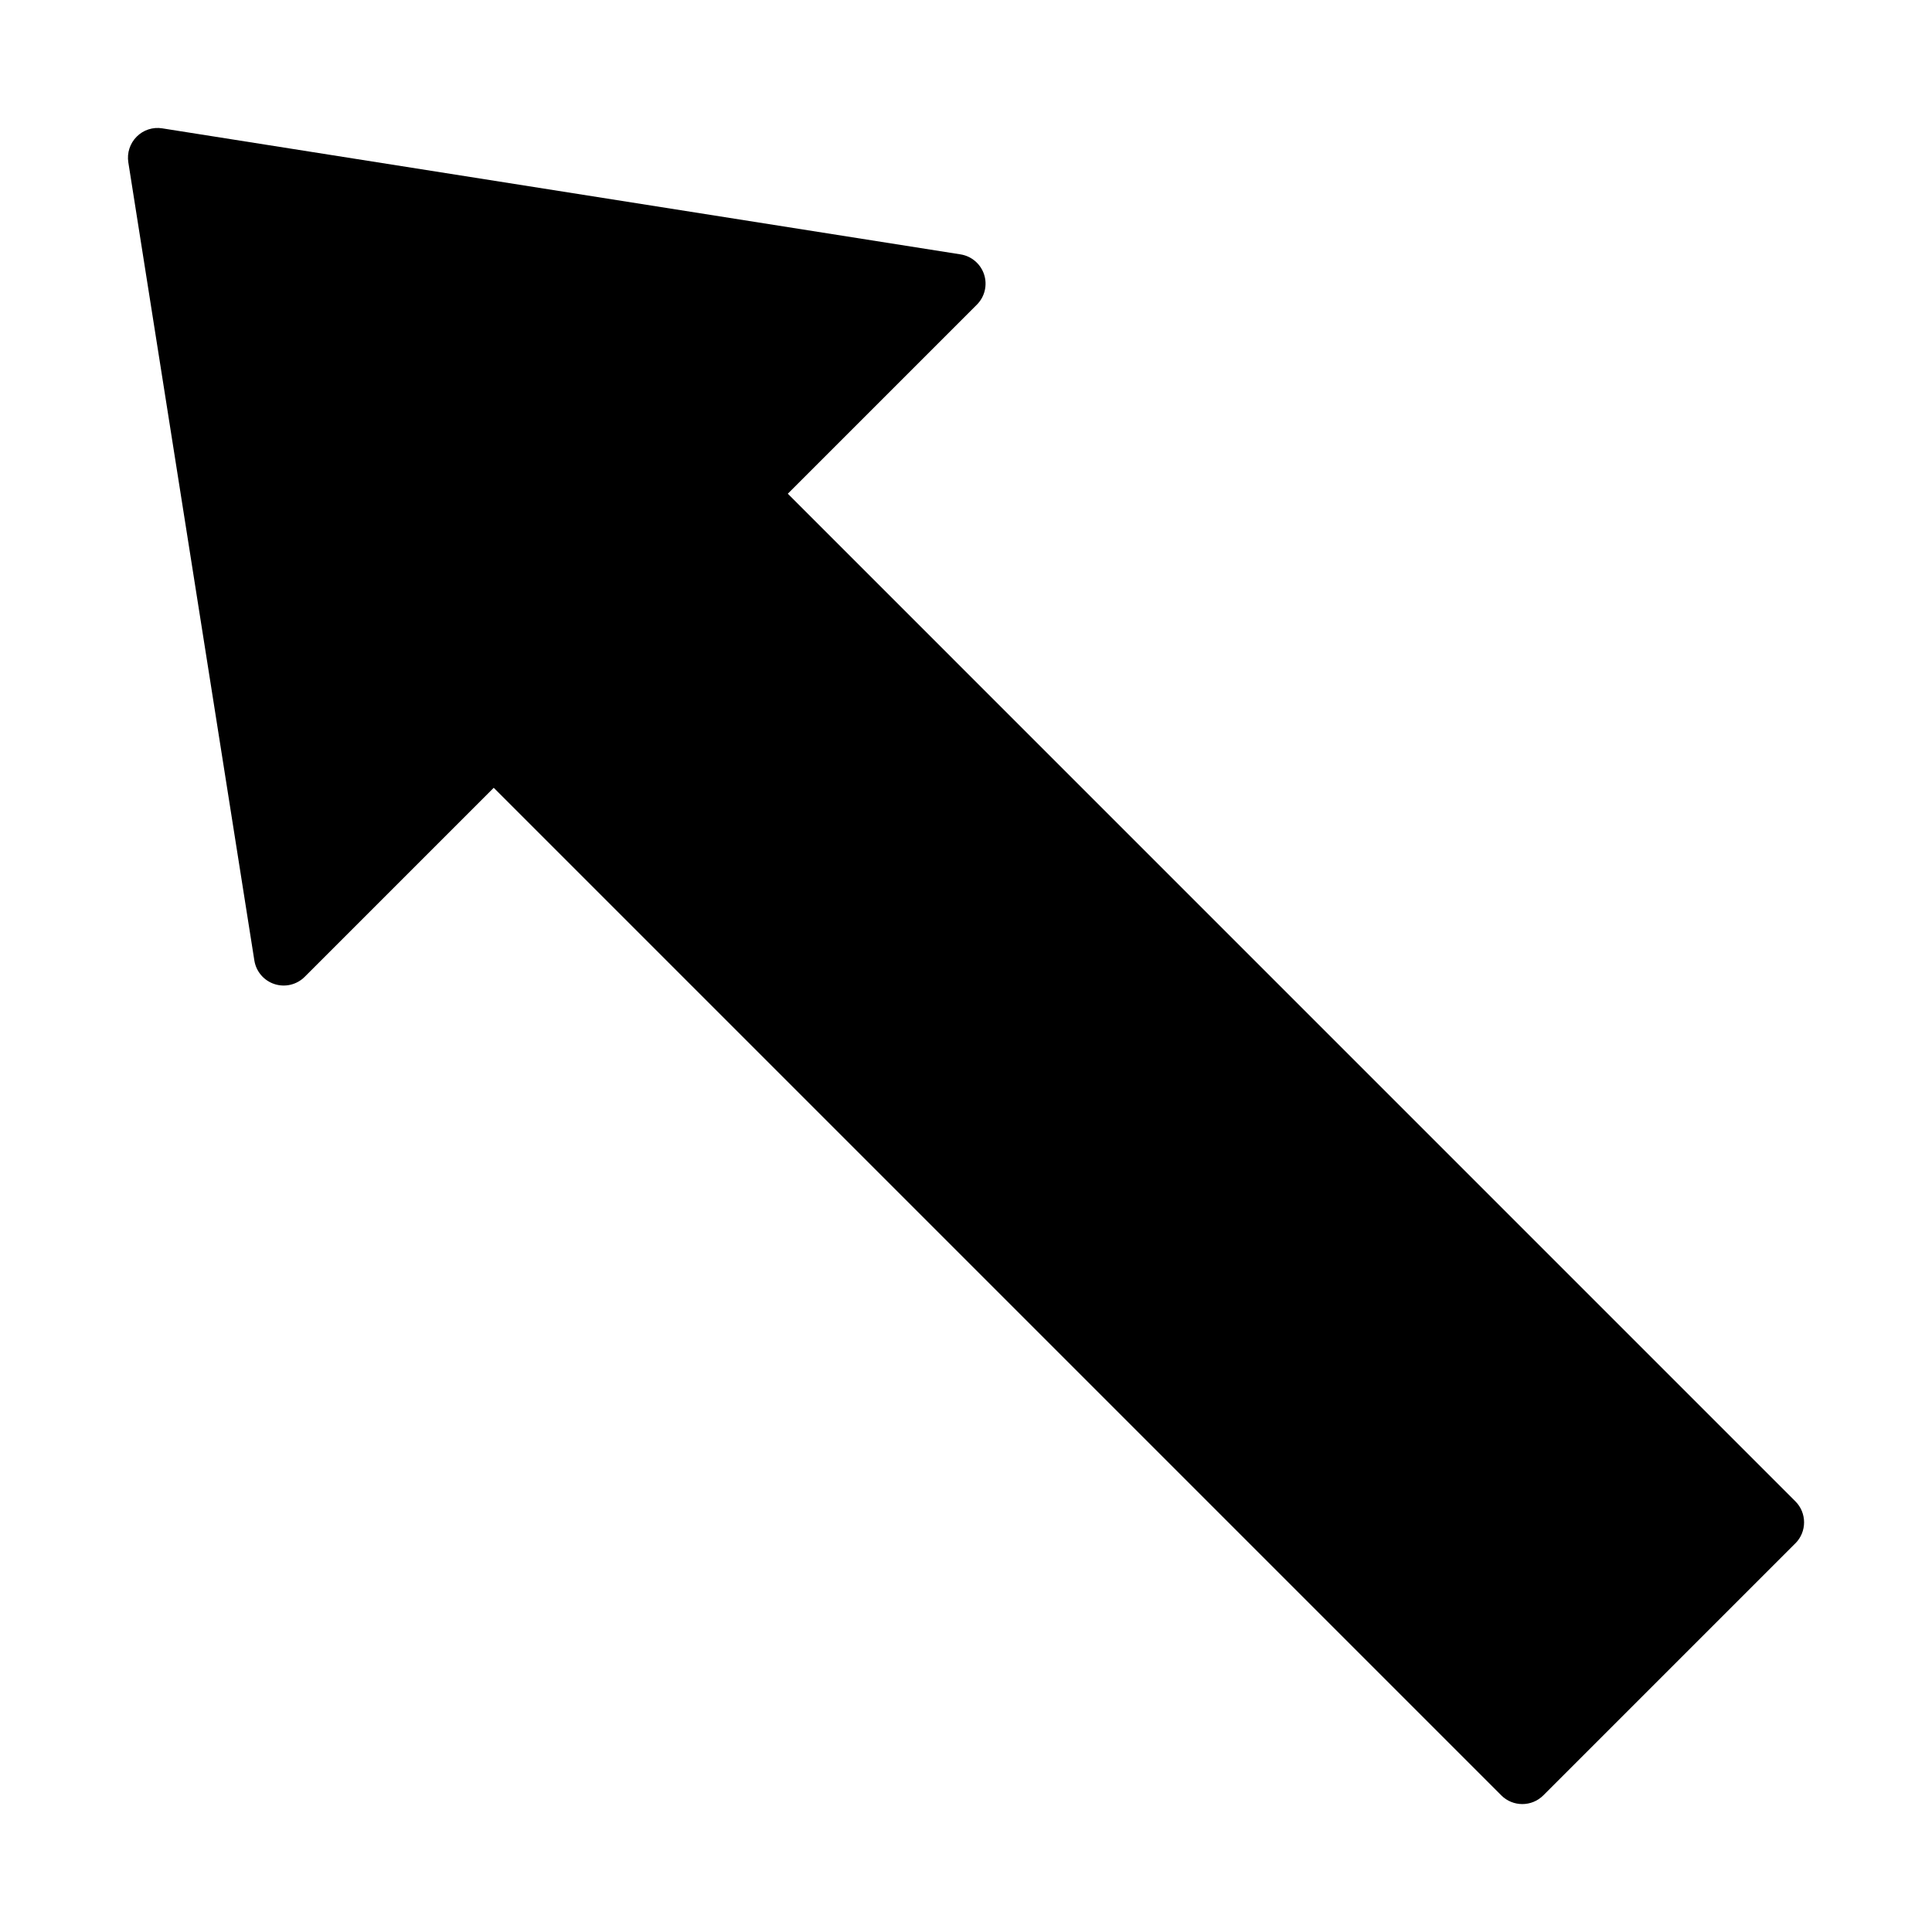<?xml version="1.0" encoding="UTF-8"?>
<!-- Uploaded to: SVG Repo, www.svgrepo.com, Generator: SVG Repo Mixer Tools -->
<svg fill="#000000" width="800px" height="800px" version="1.1" viewBox="144 144 512 512" xmlns="http://www.w3.org/2000/svg">
 <path d="m619.79 553-66.797 66.797v-0.004c-3.074 3.074-8.059 3.074-11.133 0l-267.02-267.02-50.094 50.098c-2.094 2.094-5.184 2.836-8 1.922-2.816-0.914-4.879-3.332-5.34-6.258l-33.402-211.52c-0.387-2.488 0.434-5.016 2.215-6.797 1.773-1.789 4.305-2.609 6.793-2.203l211.52 33.395c2.926 0.457 5.348 2.519 6.266 5.336 0.914 2.816 0.172 5.91-1.926 8l-50.098 50.094 267.02 267.03c3.074 3.074 3.074 8.059 0 11.133z"/>
</svg>
